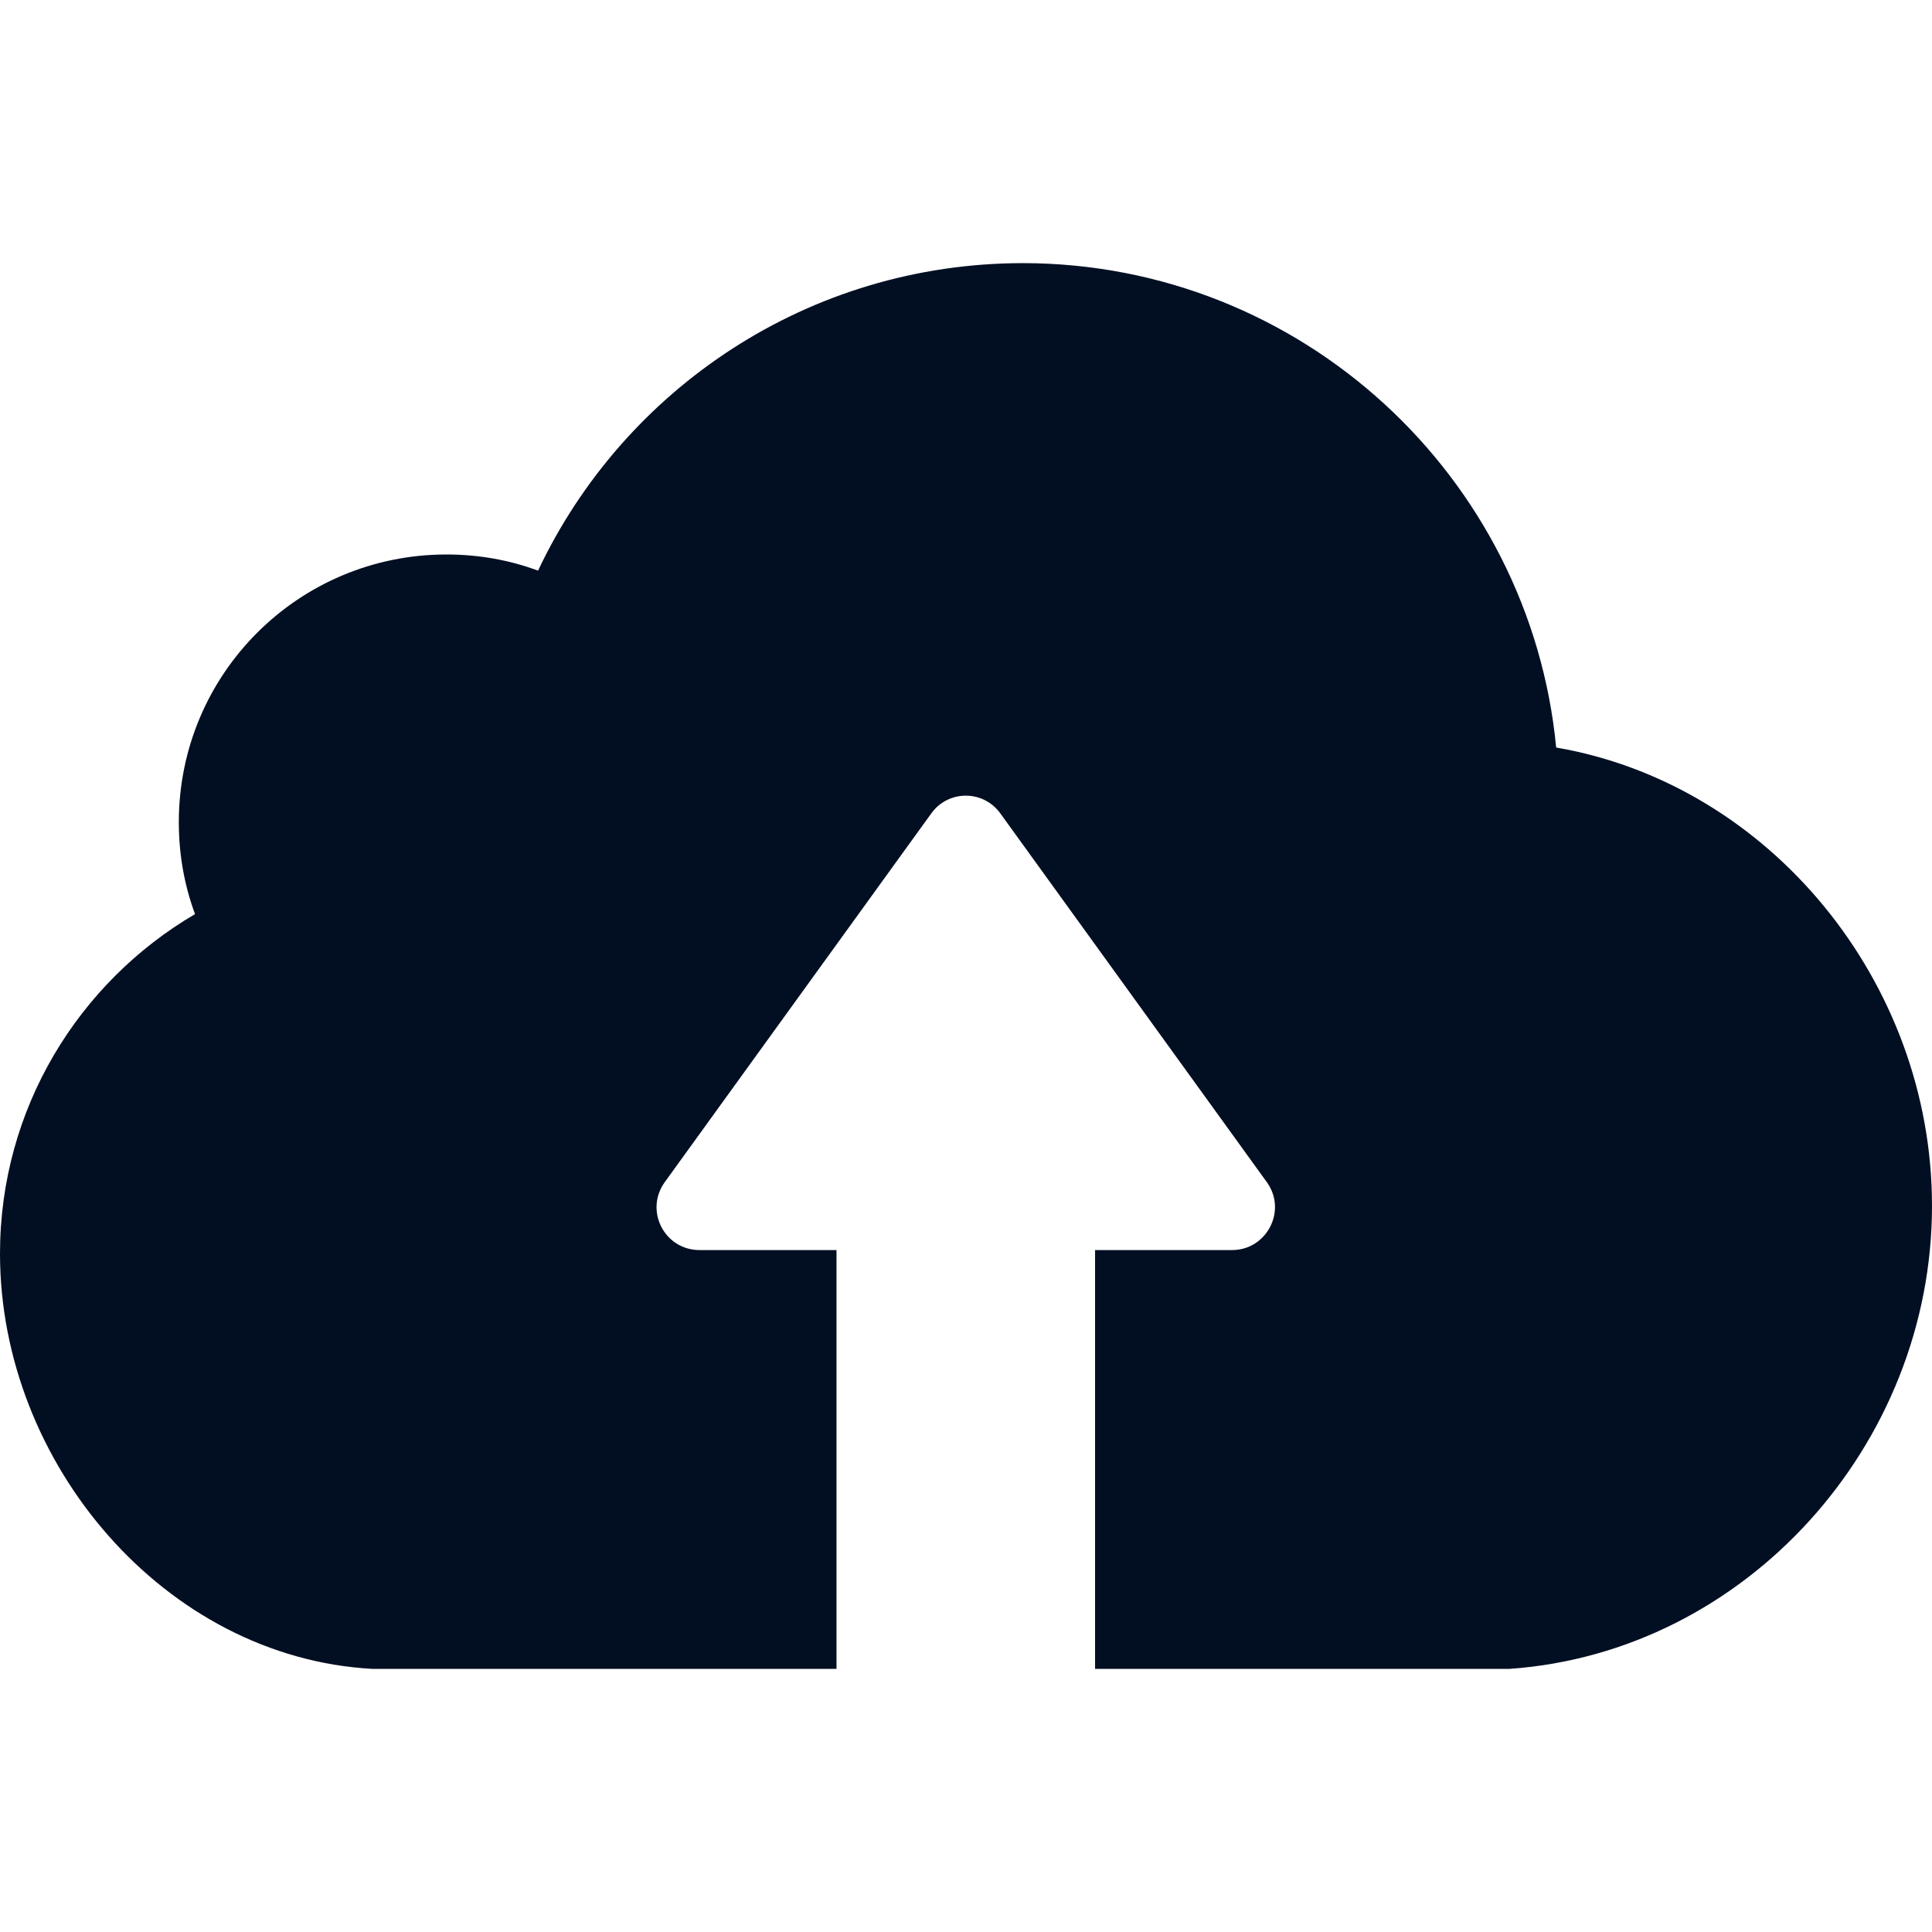 <svg width="36" height="36" viewBox="0 0 36 36" fill="none" xmlns="http://www.w3.org/2000/svg">
<path d="M28.129 31.097H22.311H20.744H20.405V23.293H22.958C23.605 23.293 23.988 22.557 23.605 22.027L18.64 15.157C18.324 14.716 17.669 14.716 17.353 15.157L12.387 22.027C12.005 22.557 12.38 23.293 13.035 23.293H15.587V31.097H15.249H13.682H6.937C3.075 30.884 0 27.272 0 23.359C0 20.659 1.464 18.305 3.634 17.033C3.435 16.496 3.332 15.922 3.332 15.319C3.332 12.56 5.561 10.332 8.32 10.332C8.915 10.332 9.489 10.434 10.026 10.633C11.622 7.249 15.065 4.903 19.067 4.903C24.245 4.91 28.512 8.875 28.997 13.929C32.977 14.613 36 18.298 36 22.469C36 26.927 32.528 30.788 28.129 31.097Z" fill="#020F23"/>
</svg>
